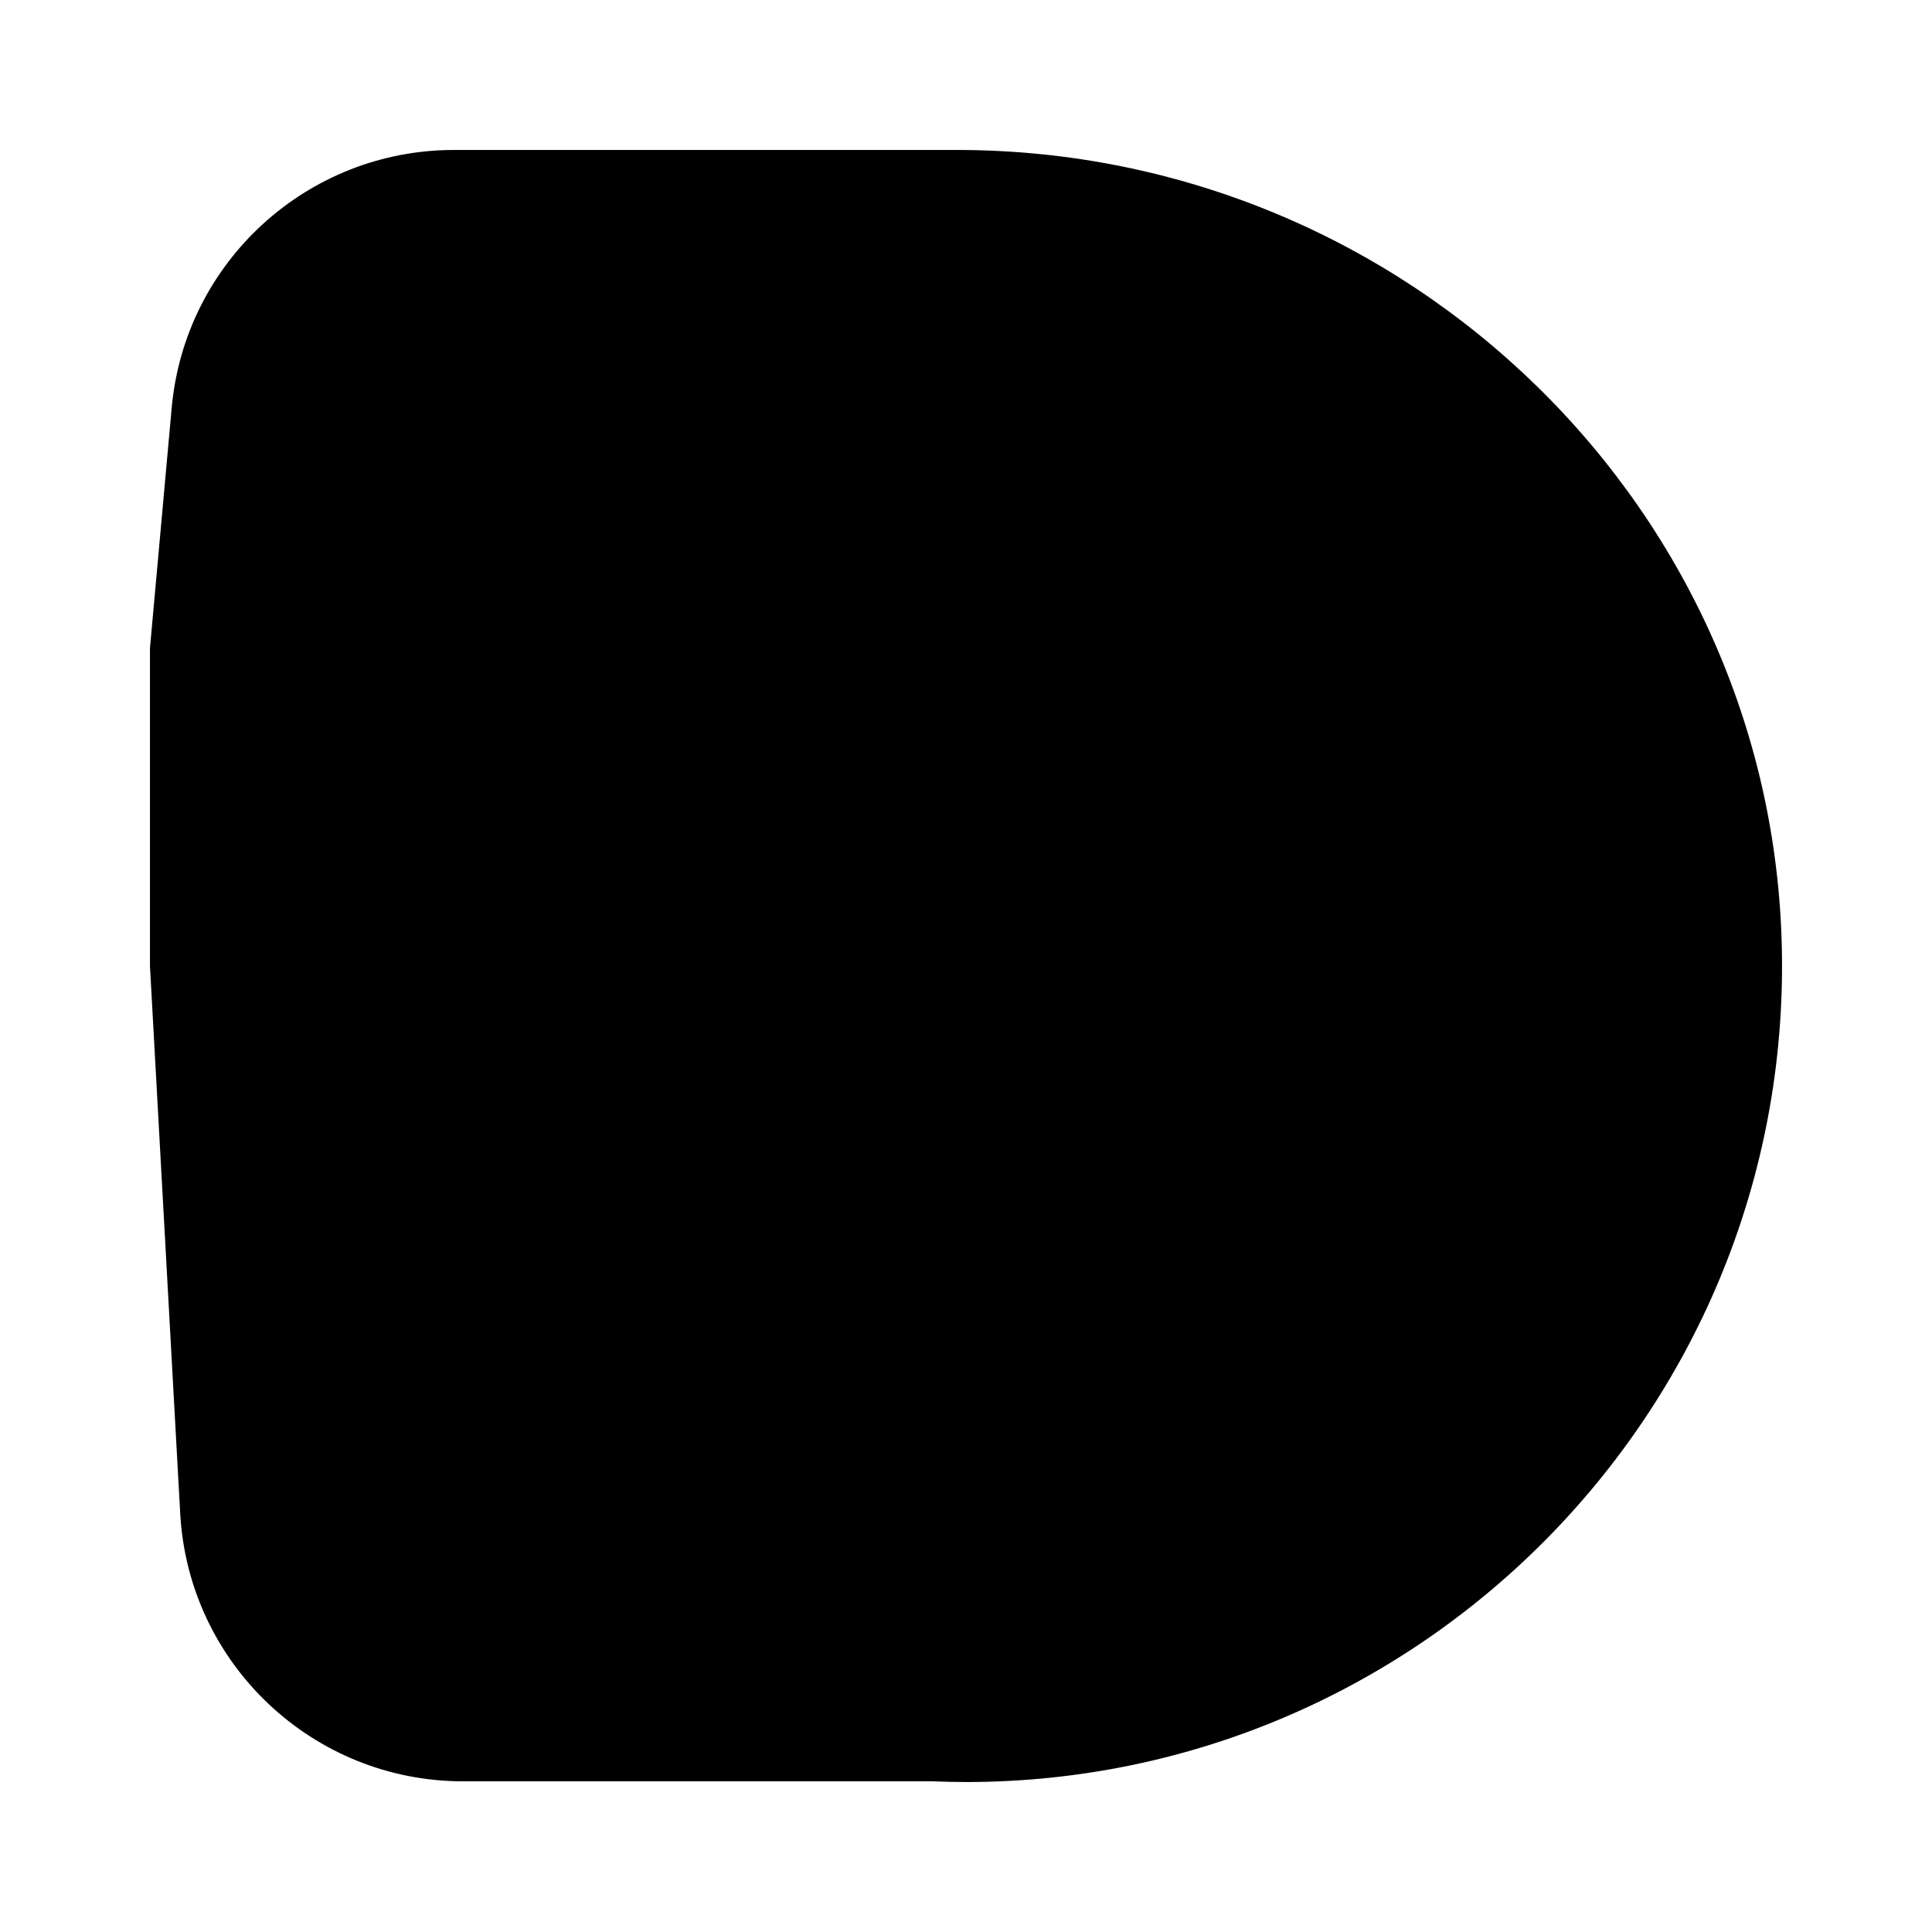 <svg xmlns="http://www.w3.org/2000/svg" id="a" data-name="Capa 1" width="1000" height="1000" viewBox="0 0 1000 1000"><path d="M495.353,77.621H234.962c-75.898,0-139.263,57.895-146.097,133.485l-11.244,124.37v164.525l15.656,283.409c4.295,77.754,68.597,138.602,146.47,138.602h243.246v-.004c5.645.225,11.309.372,17.008.372,233.723,0,423.715-190.818,422.371-424.846-1.338-233.07-193.944-419.911-427.018-419.911Z" stroke-width="0"></path></svg>
